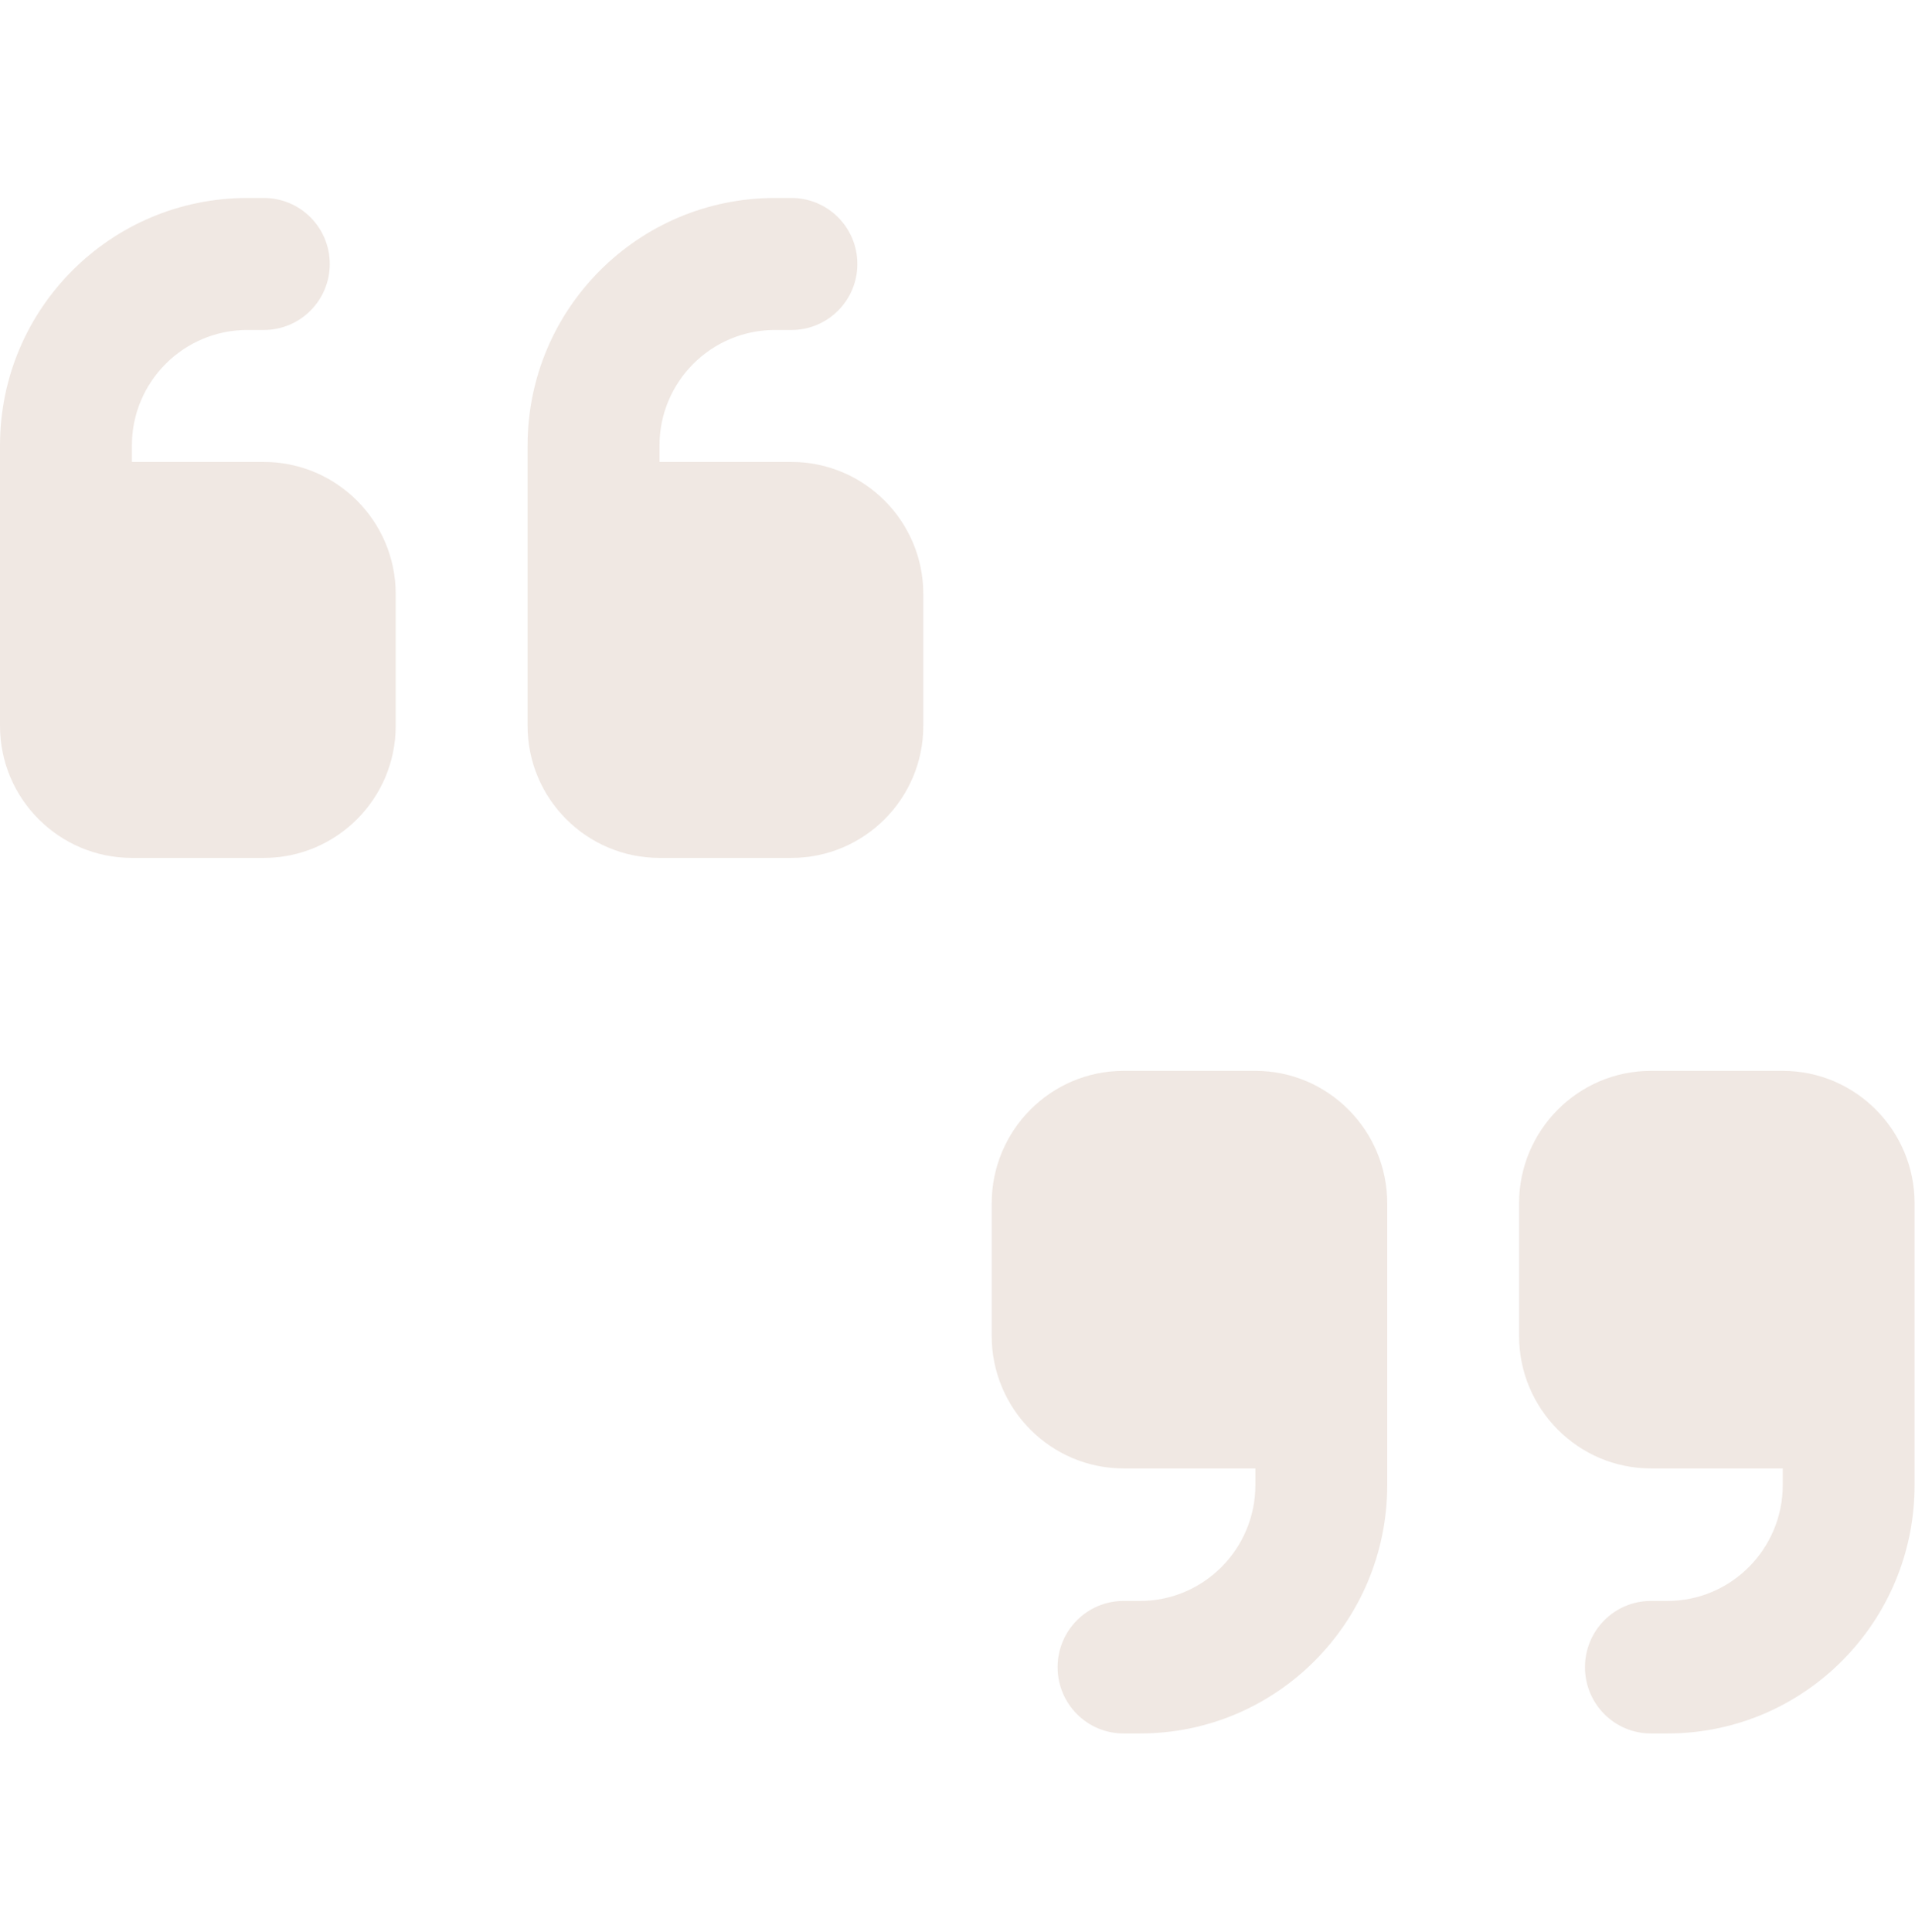 <svg width="448" height="452" viewBox="0 0 448 452" fill="none" xmlns="http://www.w3.org/2000/svg">
<g clip-path="url(#clip0_2010_1152)">
<path d="M447.906 347.375C447.906 379.489 422.026 405.5 390.074 405.5H386.218C377.688 405.5 370.797 398.573 370.797 390C370.797 381.427 377.688 374.5 386.218 374.5H390.074C404.966 374.5 417.062 362.342 417.062 347.375V343.5H386.218C369.206 343.5 355.375 329.598 355.375 312.5V281.5C355.375 264.402 369.206 250.5 386.218 250.5H417.062C434.074 250.5 447.906 264.402 447.906 281.5V297V312.5V347.375ZM324.531 347.375C324.531 379.489 298.651 405.5 266.699 405.5H262.844C254.313 405.5 247.422 398.573 247.422 390C247.422 381.427 254.313 374.5 262.844 374.5H266.699C281.591 374.5 293.687 362.342 293.687 347.375V343.5H262.844C245.831 343.5 232 329.598 232 312.5V281.5C232 264.402 245.831 250.5 262.844 250.5H293.687C310.7 250.5 324.531 264.402 324.531 281.5V297V312.5V347.375Z" fill="#E2D2C8" fill-opacity="0.5"/>
</g>
<path d="M0 104.203C0 72.219 25.891 46.312 57.857 46.312H61.714C70.248 46.312 77.143 53.211 77.143 61.75C77.143 70.289 70.248 77.188 61.714 77.188H57.857C42.959 77.188 30.857 89.296 30.857 104.203V108.062H61.714C78.734 108.062 92.571 121.908 92.571 138.938V169.812C92.571 186.842 78.734 200.688 61.714 200.688H30.857C13.838 200.688 0 186.842 0 169.812V154.375V138.938V104.203ZM123.429 104.203C123.429 72.219 149.32 46.312 181.286 46.312H185.143C193.677 46.312 200.571 53.211 200.571 61.75C200.571 70.289 193.677 77.188 185.143 77.188H181.286C166.388 77.188 154.286 89.296 154.286 104.203V108.062H185.143C202.163 108.062 216 121.908 216 138.938V169.812C216 186.842 202.163 200.688 185.143 200.688H154.286C137.266 200.688 123.429 186.842 123.429 169.812V154.375V138.938V104.203Z" fill="#E2D2C8" fill-opacity="0.5"/>
<defs>
<clipPath id="clip0_2010_1152">
<rect width="215.906" height="248" fill="white" transform="translate(232 204)"/>
</clipPath>
</defs>
</svg>

